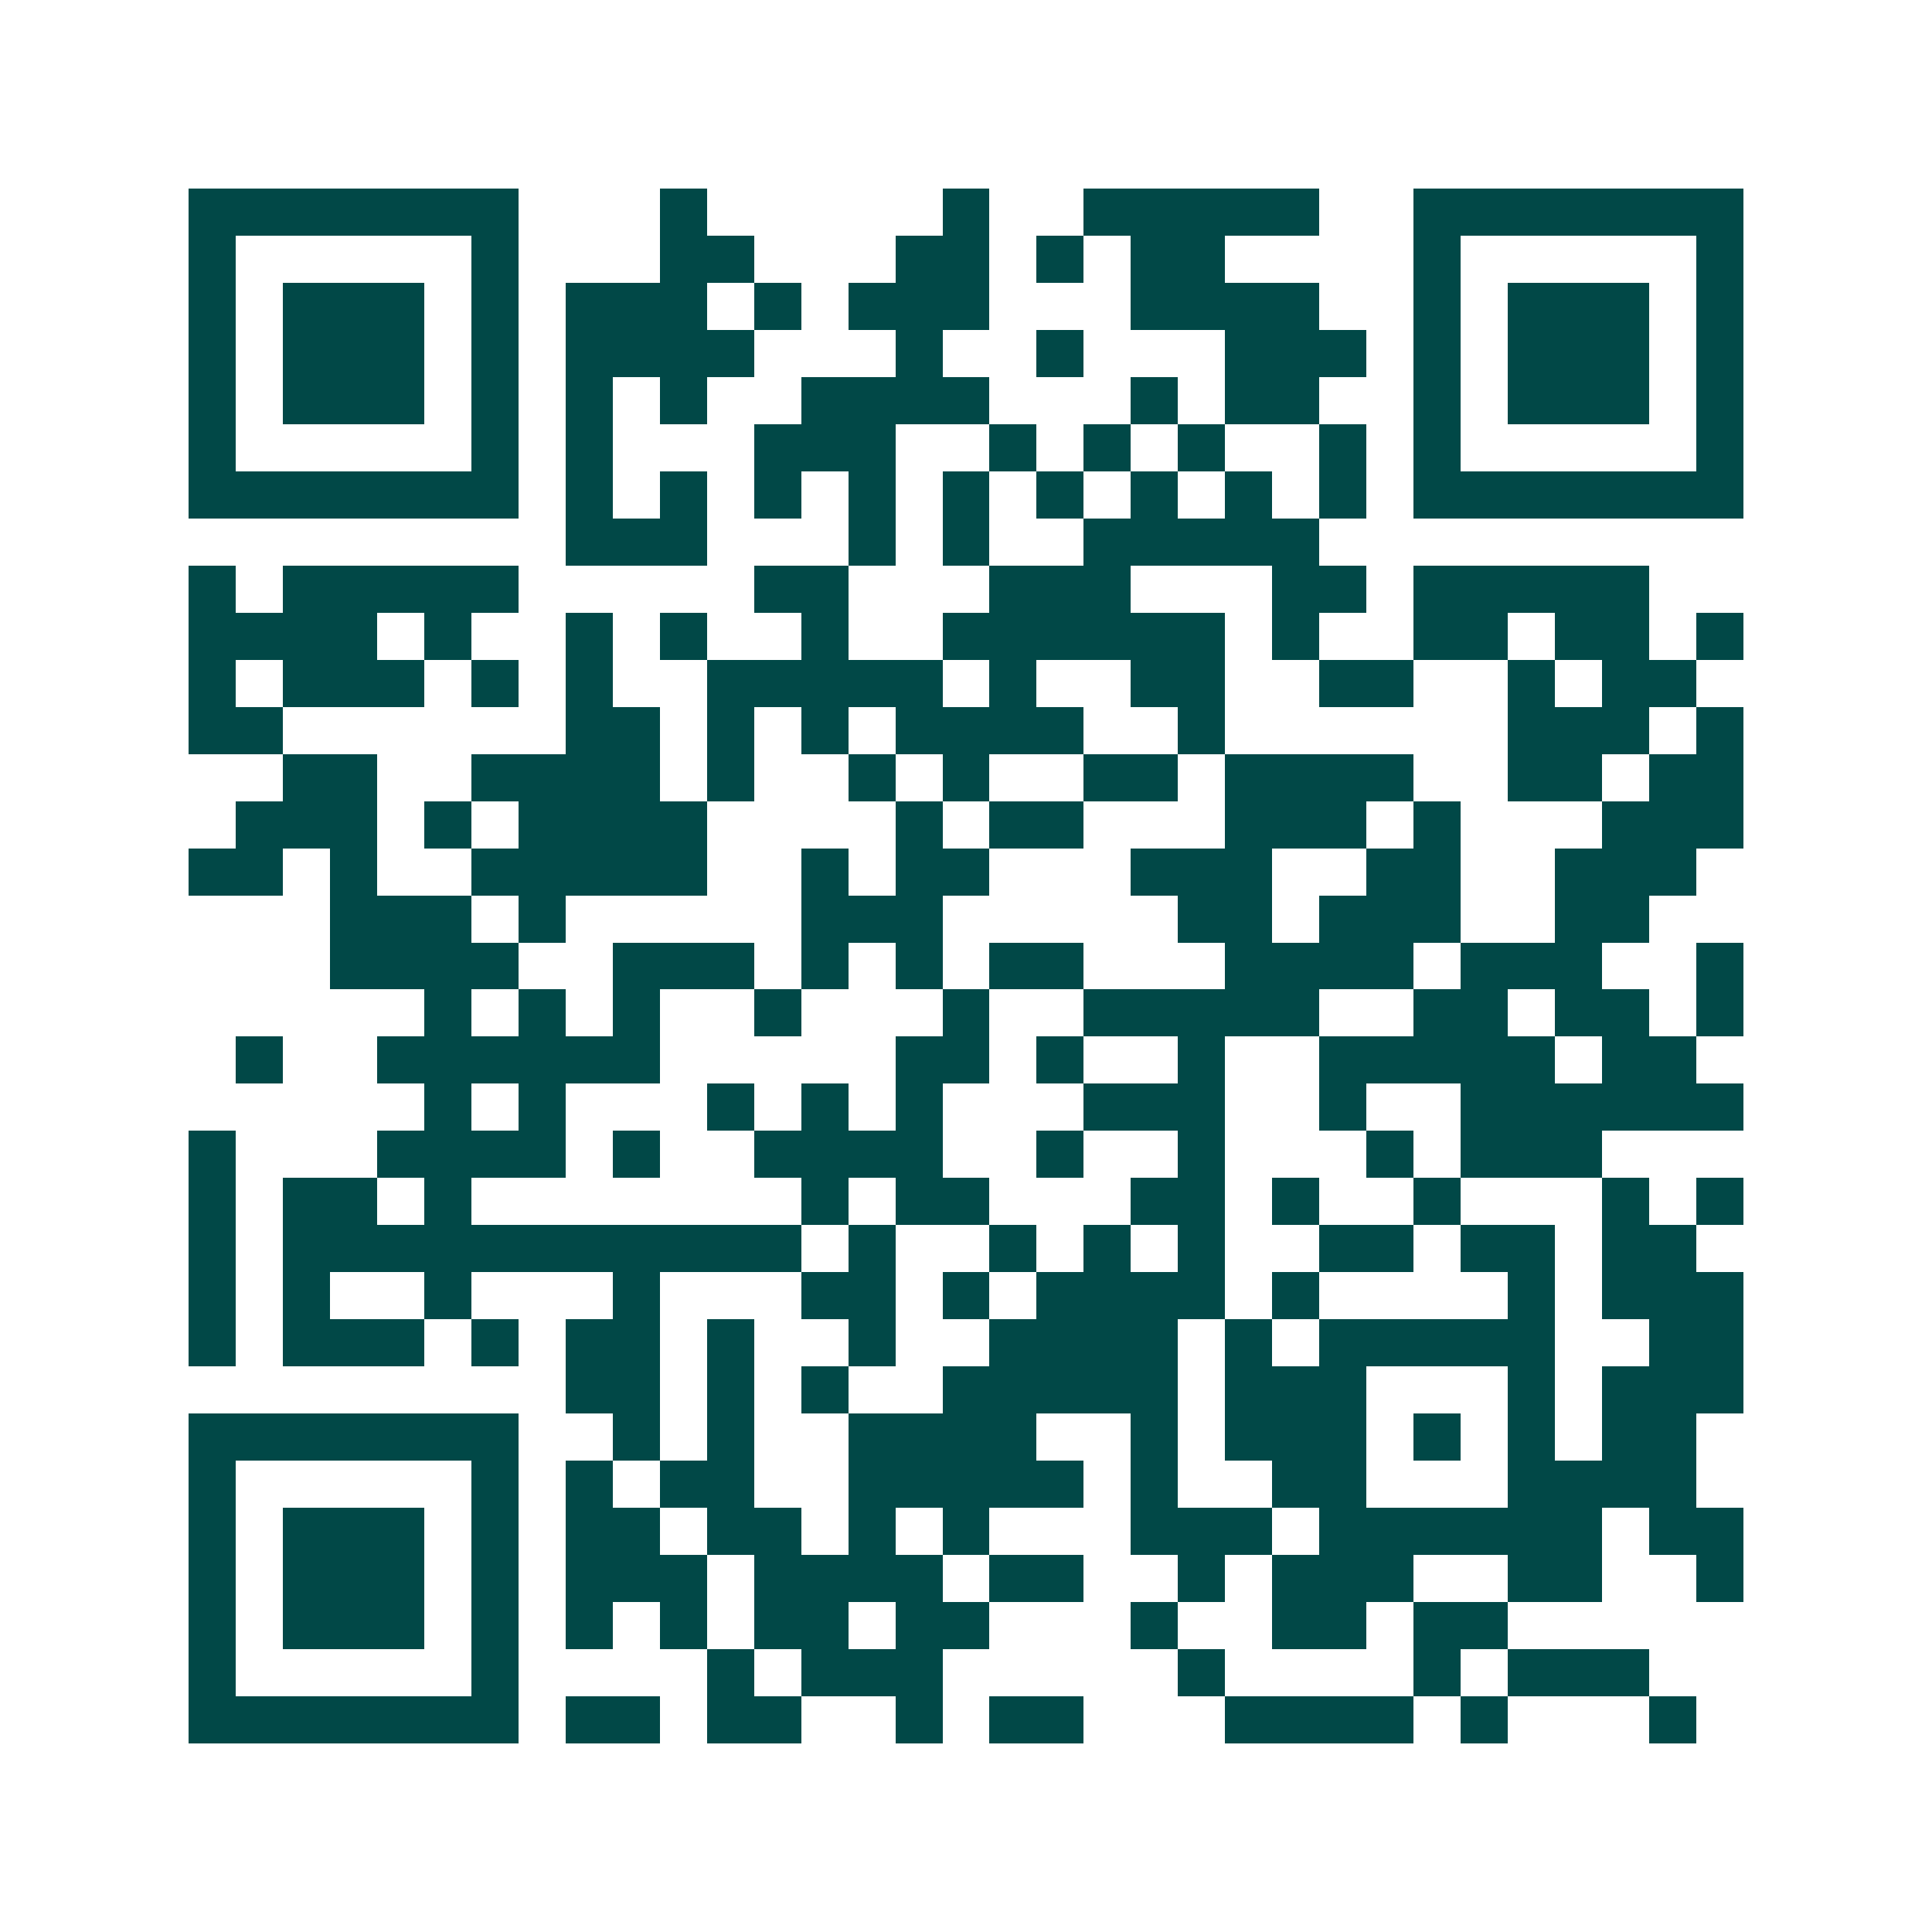 <svg xmlns="http://www.w3.org/2000/svg" width="200" height="200" viewBox="0 0 41 41" shape-rendering="crispEdges"><path fill="#ffffff" d="M0 0h41v41H0z"/><path stroke="#014847" d="M4 4.5h7m3 0h1m5 0h1m2 0h5m2 0h7M4 5.5h1m5 0h1m3 0h2m3 0h2m1 0h1m1 0h2m4 0h1m5 0h1M4 6.5h1m1 0h3m1 0h1m1 0h3m1 0h1m1 0h3m3 0h4m2 0h1m1 0h3m1 0h1M4 7.5h1m1 0h3m1 0h1m1 0h4m3 0h1m2 0h1m3 0h3m1 0h1m1 0h3m1 0h1M4 8.5h1m1 0h3m1 0h1m1 0h1m1 0h1m2 0h4m3 0h1m1 0h2m2 0h1m1 0h3m1 0h1M4 9.5h1m5 0h1m1 0h1m3 0h3m2 0h1m1 0h1m1 0h1m2 0h1m1 0h1m5 0h1M4 10.5h7m1 0h1m1 0h1m1 0h1m1 0h1m1 0h1m1 0h1m1 0h1m1 0h1m1 0h1m1 0h7M12 11.5h3m3 0h1m1 0h1m2 0h5M4 12.5h1m1 0h5m5 0h2m3 0h3m3 0h2m1 0h5M4 13.5h4m1 0h1m2 0h1m1 0h1m2 0h1m2 0h6m1 0h1m2 0h2m1 0h2m1 0h1M4 14.5h1m1 0h3m1 0h1m1 0h1m2 0h5m1 0h1m2 0h2m2 0h2m2 0h1m1 0h2M4 15.5h2m6 0h2m1 0h1m1 0h1m1 0h4m2 0h1m6 0h3m1 0h1M6 16.5h2m2 0h4m1 0h1m2 0h1m1 0h1m2 0h2m1 0h4m2 0h2m1 0h2M5 17.5h3m1 0h1m1 0h4m4 0h1m1 0h2m3 0h3m1 0h1m3 0h3M4 18.5h2m1 0h1m2 0h5m2 0h1m1 0h2m3 0h3m2 0h2m2 0h3M7 19.5h3m1 0h1m5 0h3m5 0h2m1 0h3m2 0h2M7 20.5h4m2 0h3m1 0h1m1 0h1m1 0h2m3 0h4m1 0h3m2 0h1M9 21.5h1m1 0h1m1 0h1m2 0h1m3 0h1m2 0h5m2 0h2m1 0h2m1 0h1M5 22.5h1m2 0h6m5 0h2m1 0h1m2 0h1m2 0h5m1 0h2M9 23.5h1m1 0h1m3 0h1m1 0h1m1 0h1m3 0h3m2 0h1m2 0h6M4 24.5h1m3 0h4m1 0h1m2 0h4m2 0h1m2 0h1m3 0h1m1 0h3M4 25.5h1m1 0h2m1 0h1m7 0h1m1 0h2m3 0h2m1 0h1m2 0h1m3 0h1m1 0h1M4 26.5h1m1 0h11m1 0h1m2 0h1m1 0h1m1 0h1m2 0h2m1 0h2m1 0h2M4 27.5h1m1 0h1m2 0h1m3 0h1m3 0h2m1 0h1m1 0h4m1 0h1m4 0h1m1 0h3M4 28.5h1m1 0h3m1 0h1m1 0h2m1 0h1m2 0h1m2 0h4m1 0h1m1 0h5m2 0h2M12 29.5h2m1 0h1m1 0h1m2 0h5m1 0h3m3 0h1m1 0h3M4 30.5h7m2 0h1m1 0h1m2 0h4m2 0h1m1 0h3m1 0h1m1 0h1m1 0h2M4 31.5h1m5 0h1m1 0h1m1 0h2m2 0h5m1 0h1m2 0h2m3 0h4M4 32.5h1m1 0h3m1 0h1m1 0h2m1 0h2m1 0h1m1 0h1m3 0h3m1 0h6m1 0h2M4 33.5h1m1 0h3m1 0h1m1 0h3m1 0h4m1 0h2m2 0h1m1 0h3m2 0h2m2 0h1M4 34.5h1m1 0h3m1 0h1m1 0h1m1 0h1m1 0h2m1 0h2m3 0h1m2 0h2m1 0h2M4 35.5h1m5 0h1m4 0h1m1 0h3m5 0h1m4 0h1m1 0h3M4 36.5h7m1 0h2m1 0h2m2 0h1m1 0h2m3 0h4m1 0h1m3 0h1"/></svg>
